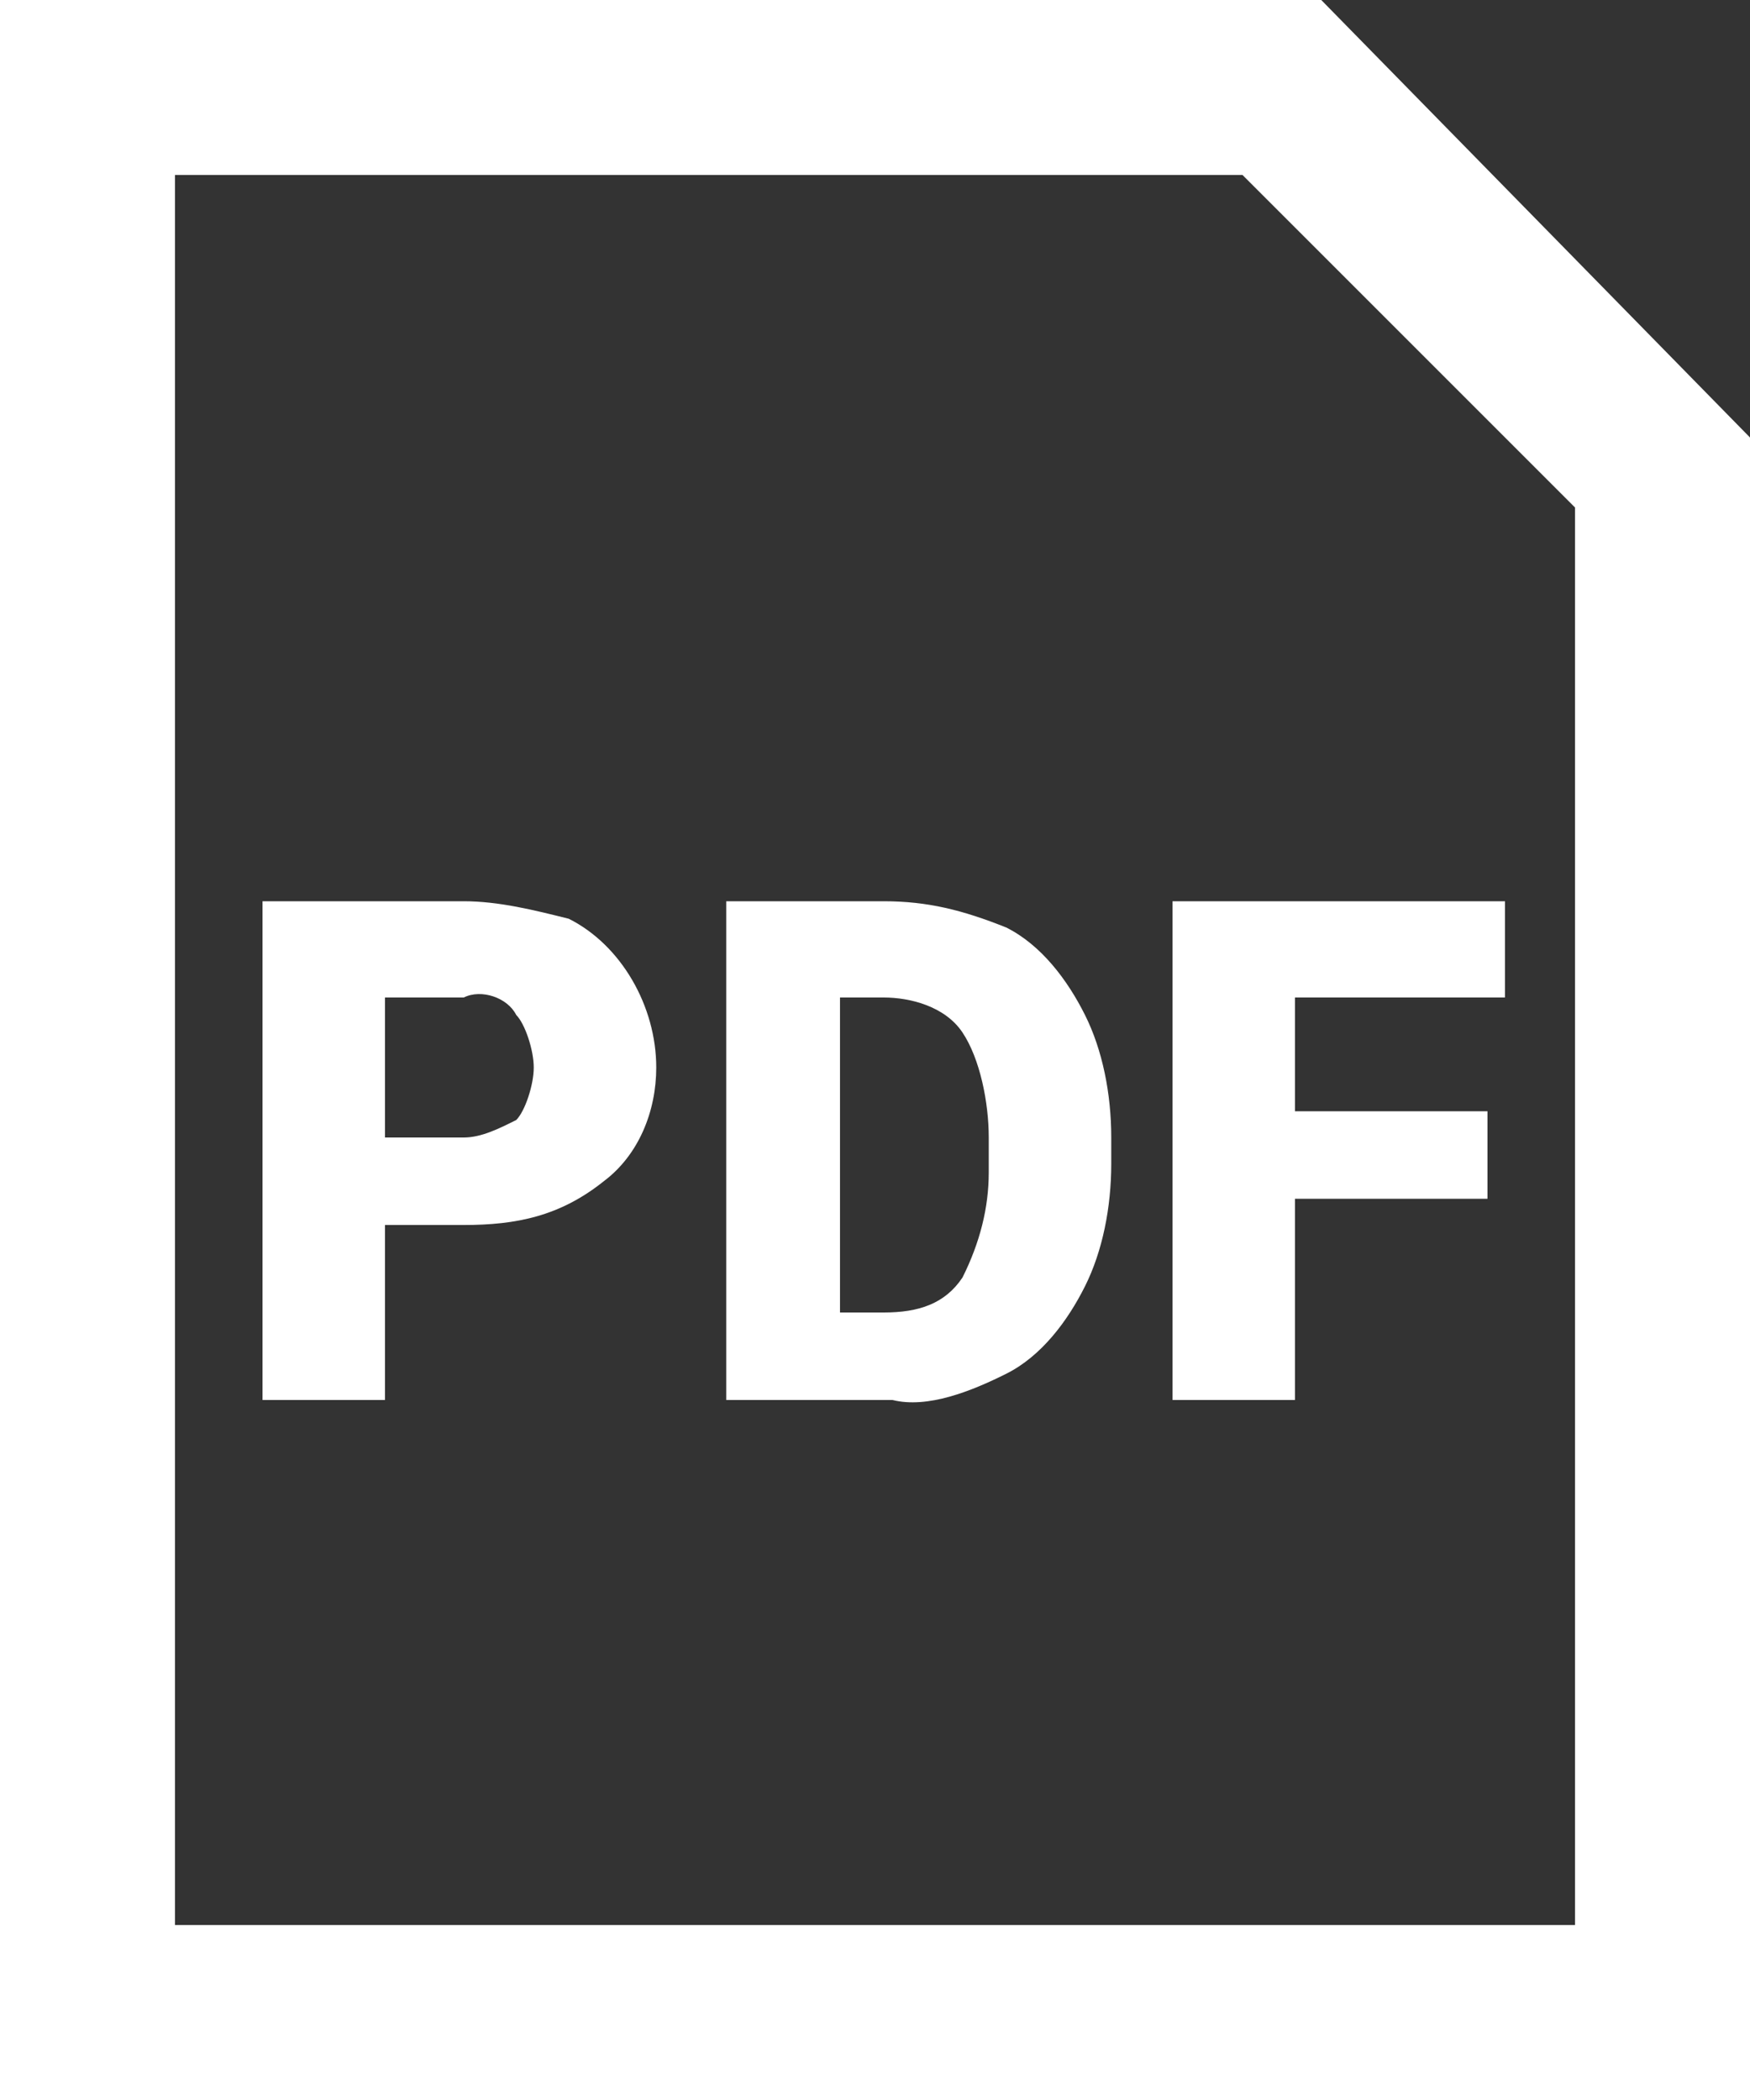 <?xml version="1.0" encoding="utf-8"?>
<!-- Generator: Adobe Illustrator 24.1.2, SVG Export Plug-In . SVG Version: 6.00 Build 0)  -->
<svg version="1.1" id="Layer_1" xmlns="http://www.w3.org/2000/svg" xmlns:xlink="http://www.w3.org/1999/xlink" x="0px" y="0px"
	 viewBox="0 0 20 24" style="enable-background:new 0 0 20 24;" xml:space="preserve">
<rect x="0" y="0" width="20" height="24" fill="#333333" stroke="none"/>
<style type="text/css">
	.st0{fill:#FFFFFF;}
</style>
<g id="Layer_2_1_">
	<g id="Layer_1-2">
		<g id="Symbols">
			<g id="Group-2">
				<path id="PDF" class="st0" d="M4.4,14.1V16H3v-5.7h2.3c0.4,0,0.8,0.1,1.2,0.2c0.6,0.3,1,1,1,1.7c0,0.5-0.2,1-0.6,1.3
					c-0.5,0.4-1,0.5-1.6,0.5H4.4z M4.4,13h0.9c0.2,0,0.4-0.1,0.6-0.2c0.1-0.1,0.2-0.4,0.2-0.6c0-0.2-0.1-0.5-0.2-0.6
					c-0.1-0.2-0.4-0.3-0.6-0.2H4.4V13z M8.3,16v-5.7h1.8c0.5,0,0.9,0.1,1.4,0.3c0.4,0.2,0.7,0.6,0.9,1c0.2,0.4,0.3,0.9,0.3,1.4v0.3
					c0,0.5-0.1,1-0.3,1.4c-0.2,0.4-0.5,0.8-0.9,1c-0.4,0.2-0.9,0.4-1.3,0.3L8.3,16z M9.6,11.4V15h0.5c0.4,0,0.7-0.1,0.9-0.4
					c0.2-0.4,0.3-0.8,0.3-1.2V13c0-0.4-0.1-0.9-0.3-1.2c-0.2-0.3-0.6-0.4-0.9-0.4L9.6,11.4z M17,13.7h-2.2V16h-1.4v-5.7h3.8v1.1
					h-2.4v1.3H17V13.7z"/>
				<path class="st0" d="M20,24H0V0h15.1L20,5V24z M2,22h16V5.8L14.2,2H2V22z"/>
			</g>
		</g>
	</g>
</g>
</svg>
